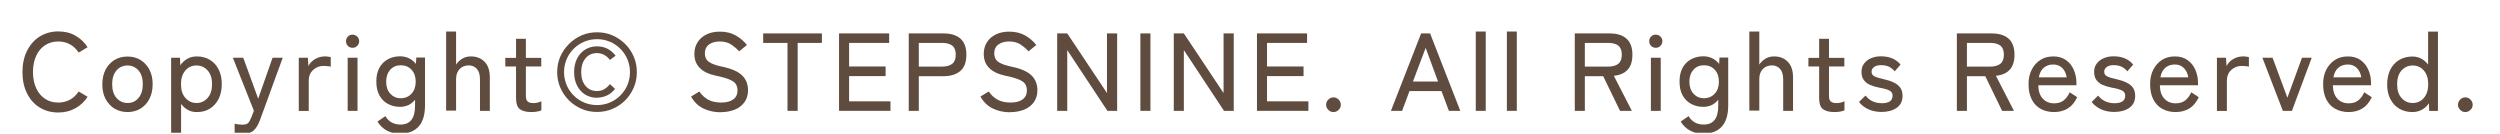 <?xml version="1.0" encoding="UTF-8"?>
<svg id="_レイヤー_2" data-name="レイヤー 2" xmlns="http://www.w3.org/2000/svg" xmlns:xlink="http://www.w3.org/1999/xlink" viewBox="0 0 226 12.09">
  <defs>
    <style>
      .cls-1 {
        clip-path: url(#clippath);
      }

      .cls-2 {
        fill: none;
      }

      .cls-2, .cls-3 {
        stroke-width: 0px;
      }

      .cls-3 {
        fill: #604c3f;
      }
    </style>
    <clipPath id="clippath">
      <rect class="cls-2" width="226" height="12"/>
    </clipPath>
  </defs>
  <g id="contents">
    <g class="cls-1">
      <g id="copy">
        <g>
          <path class="cls-3" d="m5.27,10.17c-.63,0-1.19-.15-1.68-.45-.49-.3-.87-.72-1.14-1.27-.28-.55-.42-1.19-.42-1.93s.14-1.38.42-1.94c.28-.55.66-.98,1.14-1.28.49-.3,1.05-.46,1.68-.46.57,0,1.09.12,1.54.38.45.25.82.6,1.11,1.05l-.81.48c-.21-.32-.47-.57-.78-.74-.31-.17-.67-.26-1.06-.26-.45,0-.85.11-1.2.34-.34.23-.61.54-.8.96-.19.41-.29.9-.29,1.46s.1,1.04.29,1.46.46.73.8.96c.34.23.74.34,1.2.34.39,0,.75-.09,1.06-.26.31-.17.57-.42.78-.74l.81.48c-.29.45-.66.79-1.11,1.04-.45.25-.97.38-1.54.38Z"/>
          <path class="cls-3" d="m11.53,10.13c-.44,0-.83-.11-1.18-.31-.34-.21-.61-.51-.81-.88-.2-.38-.29-.82-.29-1.32s.1-.94.29-1.32c.2-.38.47-.67.81-.88.34-.21.74-.31,1.18-.31s.83.1,1.17.31c.34.21.61.5.81.88.2.38.29.82.29,1.32s-.1.94-.29,1.32c-.2.38-.47.67-.81.88-.34.21-.74.31-1.17.31Zm0-.82c.41,0,.74-.15.99-.46.26-.3.39-.72.39-1.24s-.13-.94-.39-1.24c-.26-.3-.59-.45-.99-.45s-.74.15-1,.45c-.26.3-.39.71-.39,1.24s.13.94.39,1.24c.26.3.59.46,1,.46Z"/>
          <path class="cls-3" d="m15.47,12.04v-6.82h.8l.03.68c.17-.25.39-.45.64-.59.25-.14.54-.21.85-.21.44,0,.83.1,1.17.3s.61.49.8.87c.2.38.29.82.29,1.34s-.1.96-.29,1.34c-.2.38-.46.67-.8.88s-.73.3-1.17.3c-.3,0-.57-.06-.81-.2-.24-.13-.44-.31-.61-.54v2.64h-.9Zm2.29-2.73c.41,0,.74-.15,1.01-.46.27-.3.4-.72.4-1.24s-.13-.94-.4-1.24c-.27-.3-.6-.45-1.01-.45s-.74.15-1,.45c-.26.3-.4.71-.4,1.24s.13.94.4,1.24c.26.3.6.46,1,.46Z"/>
          <path class="cls-3" d="m21.98,12.09c-.29,0-.54-.03-.77-.08v-.83c.1.03.21.05.33.06s.24.03.36.03c.25,0,.43-.05.53-.15.1-.1.2-.28.3-.53l.22-.58-1.9-4.79h.94l1.35,3.7,1.3-3.7h.92l-2.06,5.64c-.15.41-.33.71-.55.92-.22.21-.54.31-.96.31Z"/>
          <path class="cls-3" d="m27.01,10.02v-4.8h.82l.05.75c.13-.26.33-.47.6-.63.27-.16.56-.24.88-.24.11,0,.21,0,.3.02.09.01.17.03.24.04v.87c-.07-.02-.17-.04-.28-.05-.11-.01-.24-.02-.37-.02-.37,0-.69.12-.95.37-.26.24-.39.56-.39.96v2.74h-.9Z"/>
          <path class="cls-3" d="m31.87,4.32c-.17,0-.31-.06-.42-.17-.12-.12-.17-.26-.17-.43s.06-.31.17-.42c.12-.12.26-.17.42-.17s.3.06.42.17c.12.12.18.26.18.42s-.06.31-.18.43-.25.17-.42.17Zm-.44,5.7v-4.8h.89v4.8h-.89Z"/>
          <path class="cls-3" d="m36.21,12.09c-.93,0-1.63-.37-2.09-1.1l.72-.49c.3.51.76.76,1.37.76.43,0,.76-.14.98-.42.22-.28.33-.71.33-1.29v-.53c-.16.2-.36.36-.58.47-.23.11-.49.17-.77.17-.41,0-.78-.09-1.11-.27-.33-.18-.58-.44-.77-.78-.18-.34-.27-.75-.27-1.24s.09-.9.27-1.23c.18-.34.44-.6.77-.78.33-.18.7-.27,1.11-.27.29,0,.56.06.81.18.24.12.45.29.62.51l.03-.58h.79v4.34c0,.83-.19,1.46-.56,1.88-.38.43-.92.65-1.64.65Zm.02-3.21c.39,0,.72-.14.97-.41.25-.27.38-.64.38-1.09s-.13-.81-.38-1.08c-.25-.27-.58-.4-.97-.4s-.7.13-.95.4c-.24.27-.37.63-.37,1.08s.12.82.37,1.09.56.41.95.41Z"/>
          <path class="cls-3" d="m40.33,10.02V2.85h.9v2.99c.12-.2.3-.37.53-.52.23-.15.5-.22.81-.22.51,0,.92.16,1.23.48.32.32.48.79.48,1.41v3.03h-.89v-2.84c0-.42-.09-.74-.28-.95-.19-.21-.43-.32-.73-.32-.34,0-.62.11-.83.33-.21.22-.32.52-.32.89v2.87h-.9Z"/>
          <path class="cls-3" d="m48.03,10.13c-.45,0-.8-.09-1.03-.26s-.35-.51-.35-1.01v-2.85h-.97v-.78h.97v-1.72h.89v1.72h1.39v.78h-1.39v2.66c0,.26.06.43.18.52.12.09.29.13.52.13.12,0,.25-.02.38-.05.13-.04.24-.07.32-.12v.83c-.11.05-.24.08-.41.11-.17.03-.33.04-.49.04Z"/>
          <path class="cls-3" d="m53.97,10.12c-.5,0-.97-.09-1.4-.28s-.81-.44-1.14-.77-.59-.71-.78-1.15c-.19-.43-.28-.9-.28-1.4s.09-.97.28-1.4.45-.81.78-1.14.71-.59,1.14-.78.9-.28,1.4-.28.97.09,1.4.28c.43.19.82.45,1.15.78s.59.71.77,1.14c.19.43.28.9.28,1.4s-.09.97-.28,1.4c-.19.43-.44.82-.77,1.15s-.71.59-1.15.77c-.43.19-.9.28-1.4.28Zm0-.62c.41,0,.8-.08,1.16-.23.36-.15.68-.37.95-.64s.49-.59.64-.95c.15-.36.23-.75.23-1.16s-.08-.8-.23-1.16c-.15-.36-.37-.68-.64-.95s-.59-.49-.95-.64c-.36-.15-.75-.23-1.16-.23s-.8.08-1.16.23c-.36.15-.68.37-.95.64s-.49.59-.64.95c-.15.36-.23.75-.23,1.16s.08.8.23,1.16c.15.36.37.68.64.95s.59.49.95.64c.36.15.75.23,1.16.23Zm0-.66c-.4,0-.75-.1-1.07-.29-.31-.19-.55-.46-.73-.81s-.27-.75-.27-1.22.09-.88.27-1.23.42-.62.73-.81c.31-.19.67-.29,1.07-.29.69,0,1.25.28,1.68.85l-.52.38c-.13-.19-.3-.34-.5-.45-.2-.11-.42-.17-.67-.17-.43,0-.77.16-1.03.47-.26.32-.39.73-.39,1.25s.13.93.39,1.24c.26.31.6.47,1.03.47.24,0,.46-.05.65-.16.19-.11.37-.26.52-.47l.47.43c-.19.25-.42.45-.71.59s-.59.21-.93.21Z"/>
          <path class="cls-3" d="m65.16,10.15c-.56,0-1.08-.11-1.55-.33-.47-.22-.85-.58-1.14-1.09l.75-.46c.22.32.49.57.8.74.31.17.7.26,1.17.26s.83-.09,1.09-.28c.26-.19.39-.46.39-.82,0-.21-.05-.4-.14-.55-.09-.16-.28-.3-.56-.42s-.7-.25-1.27-.36c-1.29-.28-1.93-.94-1.93-1.97,0-.4.1-.75.29-1.05.19-.3.46-.54.81-.71.35-.17.75-.25,1.21-.25.56,0,1.04.12,1.44.35s.74.52,1,.86l-.7.57c-.21-.23-.46-.44-.73-.62-.27-.18-.62-.27-1.03-.27-.39,0-.71.09-.96.27s-.38.45-.38.8c0,.19.04.36.12.51s.24.28.46.39.56.22.99.31c.83.17,1.42.43,1.79.78.36.35.54.8.54,1.35,0,.43-.11.79-.32,1.08s-.5.52-.87.67c-.37.15-.8.23-1.28.23Z"/>
          <path class="cls-3" d="m71.19,10.02V3.88h-2.2v-.86h5.31v.86h-2.19v6.14h-.92Z"/>
          <path class="cls-3" d="m75.85,10.02V3.02h4.53v.86h-3.62v2.13h3.3v.87h-3.3v2.28h3.74v.86h-4.65Z"/>
          <path class="cls-3" d="m82.15,10.02V3.02h3.13c.66,0,1.17.15,1.53.46s.55.79.55,1.46-.18,1.17-.55,1.48-.88.47-1.53.47h-2.22v3.13h-.91Zm.91-4h2.11c.4,0,.71-.09.92-.26s.31-.45.31-.82-.1-.64-.31-.81c-.21-.17-.51-.25-.92-.25h-2.11v2.14Z"/>
          <path class="cls-3" d="m91.32,10.15c-.56,0-1.08-.11-1.55-.33-.47-.22-.85-.58-1.14-1.09l.75-.46c.22.32.49.57.8.74.31.17.7.26,1.17.26s.83-.09,1.09-.28c.26-.19.39-.46.39-.82,0-.21-.05-.4-.14-.55-.09-.16-.28-.3-.56-.42s-.7-.25-1.27-.36c-1.29-.28-1.93-.94-1.93-1.97,0-.4.1-.75.29-1.05.19-.3.46-.54.81-.71.35-.17.75-.25,1.21-.25.56,0,1.04.12,1.44.35s.74.52,1,.86l-.7.57c-.21-.23-.46-.44-.73-.62-.27-.18-.62-.27-1.03-.27-.39,0-.71.09-.96.27s-.38.45-.38.8c0,.19.04.36.12.51s.24.28.46.39.56.22.99.31c.83.17,1.42.43,1.79.78.36.35.54.8.54,1.35,0,.43-.11.79-.32,1.08s-.5.52-.87.67c-.37.15-.8.23-1.28.23Z"/>
          <path class="cls-3" d="m95.57,10.02V3.02h.91l3.59,5.39V3.02h.92v7h-.88l-3.63-5.49v5.49h-.91Z"/>
          <path class="cls-3" d="m103.09,10.02V3.02h.91v7h-.91Z"/>
          <path class="cls-3" d="m106.11,10.02V3.02h.91l3.59,5.39V3.02h.92v7h-.88l-3.63-5.49v5.49h-.91Z"/>
          <path class="cls-3" d="m113.63,10.02V3.02h4.53v.86h-3.62v2.13h3.3v.87h-3.3v2.28h3.74v.86h-4.65Z"/>
          <path class="cls-3" d="m120.55,10.13c-.19,0-.34-.06-.47-.2-.13-.13-.2-.29-.2-.46s.07-.34.2-.47.29-.2.47-.2.33.07.46.2c.13.13.2.29.2.47s-.06.34-.2.46c-.13.13-.28.2-.46.2Z"/>
          <path class="cls-3" d="m125.74,10.02l2.73-7h.81l2.73,7h-1.03l-.67-1.79h-2.89l-.67,1.79h-1.01Zm1.99-2.65h2.27l-1.12-3.04-1.15,3.04Z"/>
          <path class="cls-3" d="m133.41,10.02V2.85h.9v7.17h-.9Z"/>
          <path class="cls-3" d="m136.22,10.02V2.85h.9v7.17h-.9Z"/>
          <path class="cls-3" d="m142.36,10.02V3.02h3.13c.66,0,1.17.15,1.53.46s.55.79.55,1.46c0,.59-.14,1.05-.43,1.36-.29.31-.7.5-1.25.55l1.63,3.17h-1.07l-1.52-3.13h-1.66v3.13h-.91Zm.91-4h2.11c.4,0,.71-.09.92-.26s.31-.45.31-.82-.1-.64-.31-.81c-.21-.17-.51-.25-.92-.25h-2.11v2.14Z"/>
          <path class="cls-3" d="m149.68,4.32c-.17,0-.31-.06-.42-.17-.12-.12-.17-.26-.17-.43s.06-.31.17-.42c.12-.12.26-.17.42-.17s.3.06.42.17c.12.12.18.26.18.42s-.06.31-.18.43-.25.17-.42.17Zm-.44,5.7v-4.8h.89v4.8h-.89Z"/>
          <path class="cls-3" d="m154.02,12.09c-.93,0-1.63-.37-2.09-1.1l.72-.49c.3.51.76.76,1.37.76.43,0,.76-.14.98-.42.22-.28.33-.71.33-1.29v-.53c-.16.2-.36.36-.58.47-.23.11-.49.17-.77.17-.41,0-.78-.09-1.11-.27-.33-.18-.58-.44-.77-.78-.18-.34-.27-.75-.27-1.24s.09-.9.27-1.23c.18-.34.44-.6.77-.78.33-.18.7-.27,1.11-.27.29,0,.56.06.81.18.24.12.45.29.62.51l.03-.58h.79v4.34c0,.83-.19,1.46-.56,1.88-.38.43-.92.65-1.64.65Zm.02-3.21c.39,0,.72-.14.97-.41.25-.27.38-.64.38-1.09s-.13-.81-.38-1.08c-.25-.27-.58-.4-.97-.4s-.7.13-.95.4c-.24.27-.37.63-.37,1.08s.12.82.37,1.09.56.41.95.41Z"/>
          <path class="cls-3" d="m158.14,10.02V2.85h.9v2.99c.12-.2.3-.37.53-.52.23-.15.5-.22.81-.22.51,0,.92.16,1.23.48.32.32.48.79.48,1.41v3.03h-.89v-2.84c0-.42-.09-.74-.28-.95-.19-.21-.43-.32-.73-.32-.34,0-.62.11-.83.33-.21.22-.32.52-.32.89v2.87h-.9Z"/>
          <path class="cls-3" d="m165.83,10.13c-.45,0-.8-.09-1.03-.26s-.35-.51-.35-1.01v-2.85h-.97v-.78h.97v-1.72h.89v1.72h1.39v.78h-1.39v2.66c0,.26.06.43.18.52.12.09.29.13.52.13.12,0,.25-.02.38-.05.13-.04.24-.07.32-.12v.83c-.11.05-.24.08-.41.11-.17.03-.33.04-.49.04Z"/>
          <path class="cls-3" d="m170.09,10.12c-.41,0-.79-.07-1.14-.22s-.65-.37-.9-.68l.59-.58c.36.46.86.69,1.49.69.29,0,.53-.05.7-.16.17-.11.26-.28.26-.53,0-.2-.09-.35-.27-.45-.18-.1-.5-.19-.96-.27-.3-.06-.57-.14-.8-.24-.24-.1-.42-.25-.57-.44-.14-.19-.21-.44-.21-.75s.08-.54.24-.75.37-.37.63-.48.56-.17.88-.17c.78,0,1.37.25,1.78.75l-.53.61c-.15-.19-.33-.33-.54-.43-.21-.09-.45-.13-.7-.13-.29,0-.5.06-.64.18-.14.12-.21.25-.21.41,0,.19.08.32.24.41.16.09.45.18.87.27.33.07.63.17.88.29.26.12.46.28.6.47s.21.44.21.75c0,.46-.17.82-.52,1.07-.35.25-.81.38-1.38.38Z"/>
          <path class="cls-3" d="m176.9,10.02V3.02h3.13c.66,0,1.17.15,1.53.46s.55.79.55,1.46c0,.59-.14,1.05-.43,1.36-.29.31-.7.5-1.25.55l1.63,3.17h-1.07l-1.52-3.13h-1.66v3.13h-.91Zm.91-4h2.11c.4,0,.71-.09.92-.26s.31-.45.31-.82-.1-.64-.31-.81c-.21-.17-.51-.25-.92-.25h-2.11v2.14Z"/>
          <path class="cls-3" d="m185.68,10.13c-.45,0-.85-.1-1.2-.29-.35-.19-.62-.48-.81-.85s-.29-.83-.29-1.37.1-.96.29-1.33.46-.67.79-.88.72-.31,1.17-.31.81.11,1.12.32c.31.22.55.51.71.87s.25.75.25,1.18v.24h-3.45c.01.53.15.94.41,1.21.26.28.6.42,1.02.42.34,0,.62-.08.85-.25.22-.17.41-.42.56-.75l.68.45c-.23.47-.51.81-.86,1.02-.35.21-.76.32-1.24.32Zm-1.37-3.14h2.52c-.05-.35-.19-.63-.4-.84-.21-.21-.48-.32-.81-.32-.35,0-.63.1-.86.29s-.38.49-.45.87Z"/>
          <path class="cls-3" d="m191.12,10.12c-.41,0-.79-.07-1.14-.22s-.65-.37-.9-.68l.59-.58c.36.46.86.69,1.49.69.29,0,.53-.05.7-.16.17-.11.26-.28.26-.53,0-.2-.09-.35-.27-.45-.18-.1-.5-.19-.96-.27-.3-.06-.57-.14-.8-.24-.24-.1-.42-.25-.57-.44-.14-.19-.21-.44-.21-.75s.08-.54.24-.75.37-.37.63-.48.56-.17.88-.17c.78,0,1.37.25,1.78.75l-.53.61c-.15-.19-.33-.33-.54-.43-.21-.09-.45-.13-.7-.13-.29,0-.5.06-.64.18-.14.12-.21.25-.21.41,0,.19.08.32.24.41.16.09.45.18.87.27.33.07.63.17.88.29.26.12.46.28.6.47s.21.44.21.75c0,.46-.17.82-.52,1.07-.35.25-.81.38-1.38.38Z"/>
          <path class="cls-3" d="m196.67,10.13c-.45,0-.85-.1-1.2-.29-.35-.19-.62-.48-.81-.85s-.29-.83-.29-1.37.1-.96.29-1.33.46-.67.79-.88.72-.31,1.17-.31.81.11,1.12.32c.31.22.55.51.71.87s.25.75.25,1.18v.24h-3.45c.01.53.15.94.41,1.21.26.28.6.42,1.02.42.34,0,.62-.08.85-.25.22-.17.41-.42.56-.75l.68.45c-.23.47-.51.81-.86,1.02-.35.21-.76.32-1.24.32Zm-1.37-3.14h2.52c-.05-.35-.19-.63-.4-.84-.21-.21-.48-.32-.81-.32-.35,0-.63.1-.86.29s-.38.49-.45.87Z"/>
          <path class="cls-3" d="m200.41,10.02v-4.8h.82l.05.75c.13-.26.33-.47.6-.63.27-.16.56-.24.88-.24.11,0,.21,0,.3.02.09.01.17.03.24.04v.87c-.07-.02-.17-.04-.28-.05-.11-.01-.24-.02-.37-.02-.37,0-.69.12-.95.37-.26.24-.39.56-.39.96v2.74h-.9Z"/>
          <path class="cls-3" d="m206.37,10.02l-1.85-4.8h.92l1.34,3.61,1.32-3.61h.88l-1.79,4.8h-.82Z"/>
          <path class="cls-3" d="m212.31,10.13c-.45,0-.85-.1-1.2-.29-.35-.19-.62-.48-.81-.85s-.29-.83-.29-1.37.1-.96.29-1.33.46-.67.79-.88.72-.31,1.17-.31.81.11,1.12.32c.31.22.55.51.71.87s.25.75.25,1.18v.24h-3.45c.01.53.15.94.41,1.21.26.28.6.42,1.02.42.34,0,.62-.08.85-.25.22-.17.41-.42.56-.75l.68.45c-.23.47-.51.81-.86,1.02-.35.21-.76.32-1.24.32Zm-1.37-3.14h2.52c-.05-.35-.19-.63-.4-.84-.21-.21-.48-.32-.81-.32-.35,0-.63.1-.86.29s-.38.49-.45.87Z"/>
          <path class="cls-3" d="m218.08,10.13c-.44,0-.83-.1-1.18-.3-.34-.2-.61-.49-.81-.87-.2-.38-.29-.82-.29-1.33s.1-.97.29-1.35c.2-.38.47-.67.81-.87.34-.2.74-.3,1.18-.3.29,0,.56.06.8.19s.45.31.62.54v-2.98h.89v7.17h-.79l-.03-.69c-.17.25-.38.44-.63.58s-.54.21-.85.21Zm.03-.82c.41,0,.74-.15,1-.45.26-.3.4-.71.4-1.24s-.13-.95-.4-1.25c-.26-.3-.6-.45-1-.45s-.74.15-1.01.45c-.27.3-.4.72-.4,1.25s.13.94.4,1.24c.27.3.6.45,1.01.45Z"/>
          <path class="cls-3" d="m222.87,10.13c-.19,0-.34-.06-.47-.2-.13-.13-.2-.29-.2-.46s.07-.34.2-.47.29-.2.47-.2.33.07.46.2c.13.13.2.29.2.47s-.06.34-.2.46c-.13.13-.28.2-.46.2Z"/>
        </g>
      </g>
    </g>
  </g>
</svg>